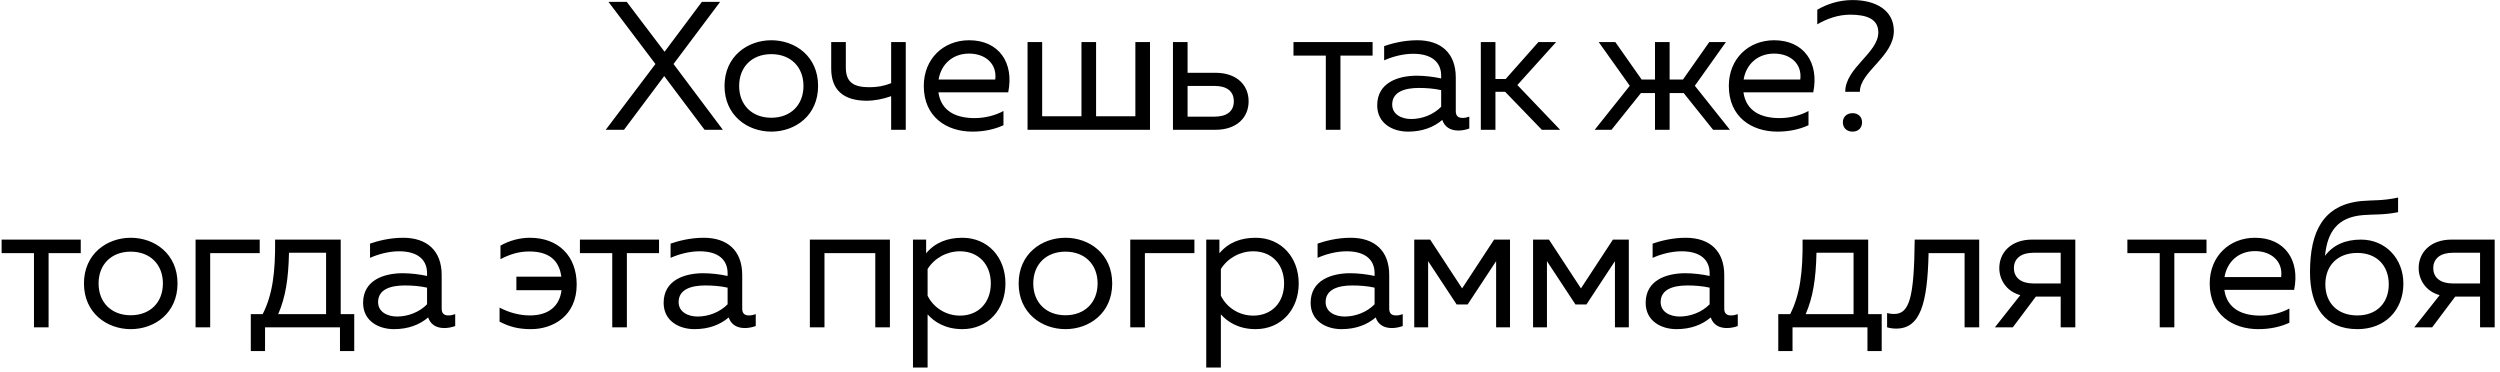 <?xml version="1.0" encoding="UTF-8"?> <svg xmlns="http://www.w3.org/2000/svg" width="443" height="66" viewBox="0 0 443 66" fill="none"><path d="M107.334 23L116.142 11.342L107.82 0.332H111.058L117.761 9.172L124.368 0.332H127.606L119.348 11.342L128.092 23H124.853L117.697 13.479L110.572 23H107.334ZM136.676 23.324C132.466 23.324 128.386 20.474 128.386 15.228C128.386 9.982 132.466 7.132 136.676 7.132C140.918 7.132 144.966 9.982 144.966 15.228C144.966 20.474 140.918 23.324 136.676 23.324ZM130.977 15.228C130.977 18.596 133.244 20.863 136.676 20.863C140.109 20.863 142.376 18.596 142.376 15.228C142.376 11.86 140.109 9.593 136.676 9.593C133.244 9.593 130.977 11.86 130.977 15.228ZM153.507 17.851C149.492 17.819 147.29 15.973 147.29 12.152V7.456H149.881V11.957C149.881 14.645 151.338 15.455 154.058 15.455C155.386 15.455 156.616 15.26 157.912 14.742V7.456H160.502V23H157.912V17.041C156.454 17.56 154.965 17.851 153.507 17.851ZM172.309 23.324C167.711 23.324 163.695 20.701 163.695 15.228C163.695 10.435 167.16 7.132 171.726 7.132C177.005 7.132 179.725 11.115 178.656 16.361H166.286C166.772 19.762 169.492 20.927 172.698 20.927C174.608 20.927 176.487 20.409 177.814 19.665V22.19C176.195 22.935 174.349 23.324 172.309 23.324ZM166.318 14.095H176.357C176.713 11.31 174.608 9.496 171.726 9.496C168.812 9.496 166.772 11.374 166.318 14.095ZM182.082 23V7.456H184.672V20.604H191.635V7.456H194.225V20.604H201.188V7.456H203.779V23H182.082ZM207.848 23V7.456H210.439V12.896H215.361C219.15 12.896 221.255 15.066 221.255 17.948C221.255 20.83 219.15 23 215.361 23H207.848ZM210.439 20.668H215.231C217.304 20.668 218.632 19.794 218.632 17.948C218.632 16.102 217.304 15.228 215.231 15.228H210.439V20.668ZM234.935 23V9.852H229.204V7.456H243.226V9.852H237.526V23H234.935ZM258.419 23.13C257.026 23.13 255.99 22.514 255.569 21.251C254.047 22.547 252.039 23.324 249.513 23.324C246.761 23.324 244.041 21.867 244.041 18.661C244.041 14.645 247.732 13.415 251.068 13.415C252.428 13.415 254.079 13.609 255.375 13.9V13.415C255.375 11.083 253.788 9.529 250.42 9.529C248.542 9.529 246.631 10.079 245.271 10.694V8.168C246.502 7.748 248.639 7.132 251.133 7.132C255.342 7.132 257.965 9.399 257.965 13.738V19.697C257.965 20.506 258.354 20.895 259.164 20.895C259.552 20.895 259.908 20.83 260.362 20.668V22.773C259.747 23 259.066 23.13 258.419 23.13ZM246.696 18.531C246.696 20.28 248.348 21.089 250.064 21.089C252.007 21.089 254.015 20.312 255.375 18.92V15.973C254.112 15.681 252.687 15.584 251.424 15.584C248.931 15.584 246.696 16.264 246.696 18.531ZM273.217 23L266.708 16.264H264.992V23H262.401V7.456H264.992V13.998H266.805L272.602 7.456H275.743L268.878 15.066L276.455 23H273.217ZM282.579 23L288.797 15.196L283.291 7.456H286.238L290.901 14.095H293.265V7.456H295.856V14.095H298.22L302.883 7.456H305.83L300.325 15.196L306.543 23H303.563L298.35 16.491H295.856V23H293.265V16.491H290.772L285.558 23H282.579ZM314.961 23.324C310.362 23.324 306.347 20.701 306.347 15.228C306.347 10.435 309.812 7.132 314.378 7.132C319.656 7.132 322.377 11.115 321.308 16.361H308.938C309.423 19.762 312.144 20.927 315.349 20.927C317.26 20.927 319.138 20.409 320.466 19.665V22.19C318.847 22.935 317.001 23.324 314.961 23.324ZM308.97 14.095H319.009C319.365 11.31 317.26 9.496 314.378 9.496C311.463 9.496 309.423 11.374 308.97 14.095ZM326.977 16.264C326.977 12.022 332.838 9.399 332.838 5.74C332.838 3.408 330.863 2.599 327.851 2.599C325.649 2.599 323.609 3.376 322.022 4.315V1.724C323.673 0.753 325.843 0.008 328.272 0.008C332.385 0.008 335.59 1.821 335.59 5.481C335.59 10.014 329.567 12.702 329.567 16.264H326.977ZM326.556 21.672C326.556 20.604 327.365 20.053 328.272 20.053C329.179 20.053 329.956 20.604 329.956 21.672C329.956 22.773 329.179 23.324 328.272 23.324C327.365 23.324 326.556 22.773 326.556 21.672ZM6.019 58V44.852H0.287V42.456H14.309V44.852H8.61V58H6.019ZM23.167 58.324C18.957 58.324 14.877 55.474 14.877 50.228C14.877 44.982 18.957 42.132 23.167 42.132C27.409 42.132 31.457 44.982 31.457 50.228C31.457 55.474 27.409 58.324 23.167 58.324ZM17.468 50.228C17.468 53.596 19.734 55.863 23.167 55.863C26.599 55.863 28.866 53.596 28.866 50.228C28.866 46.86 26.599 44.593 23.167 44.593C19.734 44.593 17.468 46.86 17.468 50.228ZM34.655 58V42.456H46.021V44.852H37.245V58H34.655ZM44.441 62.21V55.668H46.545C48.294 52.236 48.812 48.253 48.748 42.456H60.373V55.668H62.77V62.21H60.244V58H46.967V62.21H44.441ZM49.298 55.668H57.782V44.788H51.209C51.112 49.451 50.593 52.657 49.298 55.668ZM78.719 58.13C77.326 58.13 76.29 57.514 75.869 56.251C74.347 57.547 72.339 58.324 69.813 58.324C67.061 58.324 64.341 56.867 64.341 53.661C64.341 49.645 68.032 48.415 71.368 48.415C72.728 48.415 74.379 48.609 75.675 48.9V48.415C75.675 46.083 74.088 44.529 70.72 44.529C68.842 44.529 66.931 45.079 65.571 45.694V43.169C66.802 42.748 68.939 42.132 71.433 42.132C75.642 42.132 78.265 44.399 78.265 48.738V54.697C78.265 55.507 78.654 55.895 79.463 55.895C79.852 55.895 80.208 55.83 80.662 55.668V57.773C80.046 58 79.366 58.13 78.719 58.13ZM66.996 53.531C66.996 55.28 68.648 56.089 70.364 56.089C72.307 56.089 74.315 55.312 75.675 53.92V50.973C74.412 50.681 72.987 50.584 71.724 50.584C69.231 50.584 66.996 51.264 66.996 53.531ZM94.093 58.324C91.859 58.324 90.272 57.903 88.523 56.996V54.503C90.207 55.409 92.118 55.895 93.899 55.895C97.105 55.895 99.145 54.341 99.501 51.426H91.502V49.03H99.469C99.08 46.115 97.267 44.561 93.802 44.561C91.988 44.561 90.434 45.014 88.685 45.921V43.525C90.272 42.618 92.118 42.132 93.899 42.132C98.918 42.132 102.189 45.338 102.189 50.422C102.189 56.025 97.947 58.324 94.093 58.324ZM108.492 58V44.852H102.76V42.456H116.782V44.852H111.082V58H108.492ZM131.975 58.13C130.583 58.13 129.546 57.514 129.125 56.251C127.603 57.547 125.596 58.324 123.07 58.324C120.317 58.324 117.597 56.867 117.597 53.661C117.597 49.645 121.289 48.415 124.624 48.415C125.984 48.415 127.636 48.609 128.931 48.9V48.415C128.931 46.083 127.344 44.529 123.976 44.529C122.098 44.529 120.188 45.079 118.828 45.694V43.169C120.058 42.748 122.195 42.132 124.689 42.132C128.899 42.132 131.522 44.399 131.522 48.738V54.697C131.522 55.507 131.91 55.895 132.72 55.895C133.109 55.895 133.465 55.83 133.918 55.668V57.773C133.303 58 132.623 58.13 131.975 58.13ZM120.252 53.531C120.252 55.28 121.904 56.089 123.62 56.089C125.563 56.089 127.571 55.312 128.931 53.92V50.973C127.668 50.681 126.243 50.584 124.98 50.584C122.487 50.584 120.252 51.264 120.252 53.531ZM143.508 58V42.456H157.692V58H155.101V44.852H146.098V58H143.508ZM170.523 58.324C167.478 58.324 165.503 56.996 164.37 55.701V65.124H161.779V42.456H164.111V44.885C165.697 42.974 167.899 42.132 170.523 42.132C175.089 42.132 178.165 45.63 178.165 50.228C178.165 54.826 175.089 58.324 170.523 58.324ZM164.37 52.398C165.438 54.567 167.673 55.928 170.102 55.928C173.372 55.928 175.574 53.628 175.574 50.228C175.574 46.828 173.372 44.529 170.102 44.529C167.738 44.529 165.568 45.759 164.37 47.67V52.398ZM188.794 58.324C184.584 58.324 180.504 55.474 180.504 50.228C180.504 44.982 184.584 42.132 188.794 42.132C193.036 42.132 197.084 44.982 197.084 50.228C197.084 55.474 193.036 58.324 188.794 58.324ZM183.095 50.228C183.095 53.596 185.362 55.863 188.794 55.863C192.227 55.863 194.494 53.596 194.494 50.228C194.494 46.86 192.227 44.593 188.794 44.593C185.362 44.593 183.095 46.86 183.095 50.228ZM200.282 58V42.456H211.649V44.852H202.873V58H200.282ZM222.49 58.324C219.446 58.324 217.471 56.996 216.337 55.701V65.124H213.746V42.456H216.078V44.885C217.665 42.974 219.867 42.132 222.49 42.132C227.056 42.132 230.132 45.63 230.132 50.228C230.132 54.826 227.056 58.324 222.49 58.324ZM216.337 52.398C217.406 54.567 219.64 55.928 222.069 55.928C225.34 55.928 227.542 53.628 227.542 50.228C227.542 46.828 225.34 44.529 222.069 44.529C219.705 44.529 217.535 45.759 216.337 47.67V52.398ZM246.623 58.13C245.23 58.13 244.194 57.514 243.773 56.251C242.251 57.547 240.243 58.324 237.718 58.324C234.965 58.324 232.245 56.867 232.245 53.661C232.245 49.645 235.937 48.415 239.272 48.415C240.632 48.415 242.284 48.609 243.579 48.9V48.415C243.579 46.083 241.992 44.529 238.624 44.529C236.746 44.529 234.835 45.079 233.475 45.694V43.169C234.706 42.748 236.843 42.132 239.337 42.132C243.547 42.132 246.17 44.399 246.17 48.738V54.697C246.17 55.507 246.558 55.895 247.368 55.895C247.756 55.895 248.113 55.83 248.566 55.668V57.773C247.951 58 247.271 58.13 246.623 58.13ZM234.9 53.531C234.9 55.28 236.552 56.089 238.268 56.089C240.211 56.089 242.219 55.312 243.579 53.92V50.973C242.316 50.681 240.891 50.584 239.628 50.584C237.135 50.584 234.9 51.264 234.9 53.531ZM250.605 58V42.456H253.422L259.089 51.102L264.757 42.456H267.574V58H265.113V46.277L260.061 53.952H258.118L253.066 46.277V58H250.605ZM271.659 58V42.456H274.477L280.144 51.102L285.811 42.456H288.628V58H286.167V46.277L281.115 53.952H279.172L274.12 46.277V58H271.659ZM305.99 58.13C304.598 58.13 303.562 57.514 303.141 56.251C301.619 57.547 299.611 58.324 297.085 58.324C294.333 58.324 291.612 56.867 291.612 53.661C291.612 49.645 295.304 48.415 298.639 48.415C300 48.415 301.651 48.609 302.946 48.9V48.415C302.946 46.083 301.36 44.529 297.992 44.529C296.114 44.529 294.203 45.079 292.843 45.694V43.169C294.073 42.748 296.211 42.132 298.704 42.132C302.914 42.132 305.537 44.399 305.537 48.738V54.697C305.537 55.507 305.926 55.895 306.735 55.895C307.124 55.895 307.48 55.83 307.933 55.668V57.773C307.318 58 306.638 58.13 305.99 58.13ZM294.268 53.531C294.268 55.28 295.919 56.089 297.636 56.089C299.579 56.089 301.586 55.312 302.946 53.92V50.973C301.683 50.681 300.259 50.584 298.996 50.584C296.502 50.584 294.268 51.264 294.268 53.531ZM315.11 62.21V55.668H317.215C318.963 52.236 319.481 48.253 319.417 42.456H331.042V55.668H333.438V62.21H330.913V58H317.635V62.21H315.11ZM319.967 55.668H328.451V44.788H321.878C321.781 49.451 321.262 52.657 319.967 55.668ZM336.013 58.227C335.431 58.227 334.945 58.162 334.394 58V55.474C334.88 55.604 335.236 55.636 335.625 55.636C338.345 55.636 339.187 52.819 339.284 42.456H350.715V58H348.125V44.852H341.745C341.551 53.855 340.256 58.227 336.013 58.227ZM365.155 58V52.56H360.751L356.671 58H353.498L357.999 52.301C355.408 51.588 354.275 49.419 354.275 47.508C354.275 44.788 356.315 42.456 360.104 42.456H367.746V58H365.155ZM356.865 47.508C356.865 49.224 358.161 50.228 360.33 50.228H365.155V44.788H360.33C358.161 44.788 356.865 45.791 356.865 47.508ZM382.703 58V44.852H376.971V42.456H390.993V44.852H385.293V58H382.703ZM400.174 58.324C395.576 58.324 391.56 55.701 391.56 50.228C391.56 45.435 395.025 42.132 399.591 42.132C404.87 42.132 407.59 46.115 406.521 51.361H394.151C394.637 54.762 397.357 55.928 400.563 55.928C402.473 55.928 404.352 55.409 405.679 54.664V57.19C404.06 57.935 402.214 58.324 400.174 58.324ZM394.183 49.095H404.222C404.578 46.31 402.473 44.496 399.591 44.496C396.677 44.496 394.637 46.374 394.183 49.095ZM417.751 58.324C411.955 58.324 409.332 54.308 409.332 48.253C409.332 40.999 411.663 36.303 418.431 35.623C420.504 35.429 422.058 35.623 424.94 35.008V37.599C422.35 38.117 420.633 37.955 418.69 38.117C414.157 38.505 412.408 41.128 411.987 45.338C413.444 43.395 415.614 42.456 418.366 42.456C422.706 42.456 425.912 45.824 425.879 50.325C425.847 54.956 422.641 58.324 417.751 58.324ZM412.052 50.39C412.052 53.693 414.221 55.895 417.719 55.895C421.151 55.895 423.289 53.693 423.289 50.39C423.289 47.054 421.151 44.82 417.719 44.82C414.221 44.82 412.052 47.054 412.052 50.39ZM439.466 58V52.56H435.062L430.982 58H427.808L432.309 52.301C429.719 51.588 428.585 49.419 428.585 47.508C428.585 44.788 430.625 42.456 434.414 42.456H442.057V58H439.466ZM431.176 47.508C431.176 49.224 432.471 50.228 434.641 50.228H439.466V44.788H434.641C432.471 44.788 431.176 45.791 431.176 47.508Z" fill="black"></path></svg> 